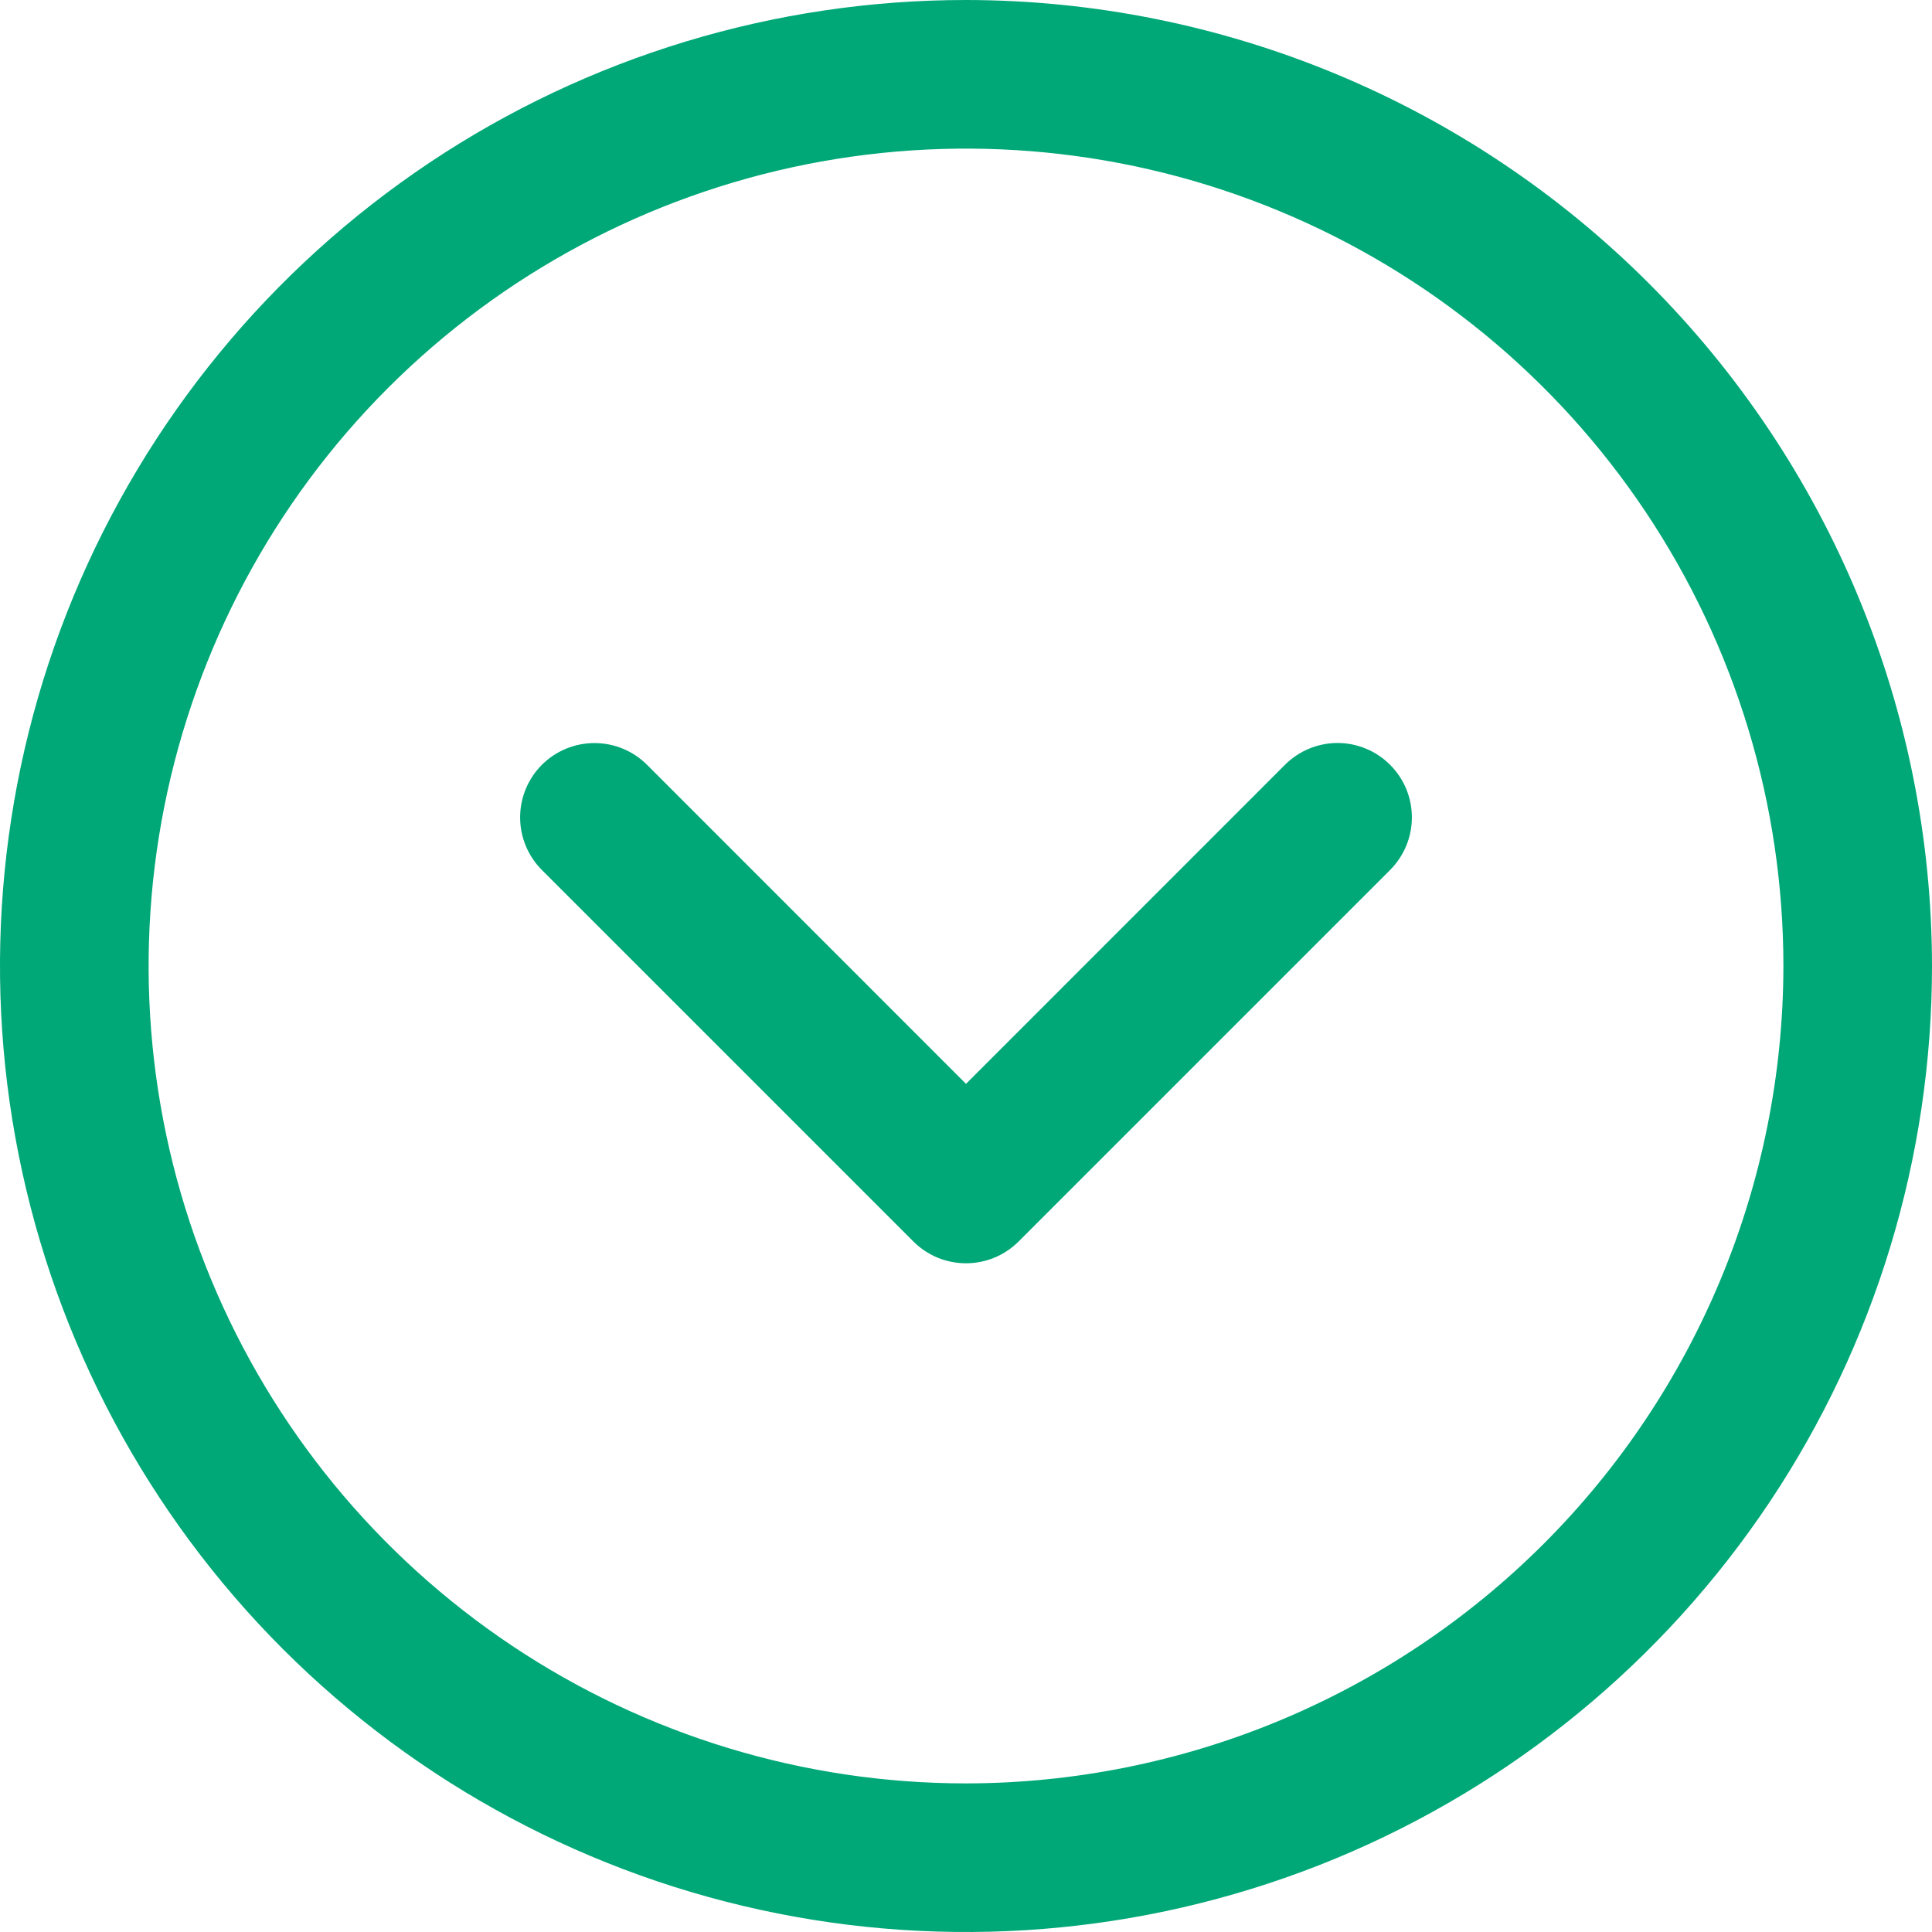 <svg xmlns="http://www.w3.org/2000/svg" width="23" height="23" viewBox="0 0 23 23" fill="none"><path d="M11.5 0C9.226 0 7.002 0.674 5.111 1.938C3.22 3.202 1.746 4.998 0.875 7.099C0.005 9.2 -0.223 11.513 0.221 13.743C0.665 15.974 1.76 18.023 3.368 19.632C4.977 21.24 7.026 22.335 9.256 22.779C11.487 23.223 13.8 22.995 15.901 22.125C18.002 21.254 19.798 19.78 21.062 17.889C22.326 15.998 23 13.774 23 11.5C22.997 8.451 21.784 5.528 19.628 3.372C17.472 1.216 14.549 0.003 11.5 0ZM11.5 21.231C9.575 21.231 7.694 20.66 6.094 19.591C4.494 18.522 3.246 17.002 2.51 15.224C1.773 13.446 1.581 11.489 1.956 9.602C2.332 7.714 3.258 5.98 4.619 4.619C5.98 3.258 7.714 2.332 9.602 1.956C11.489 1.581 13.446 1.773 15.224 2.51C17.002 3.246 18.522 4.494 19.591 6.094C20.66 7.694 21.231 9.575 21.231 11.5C21.228 14.08 20.202 16.553 18.378 18.378C16.553 20.202 14.08 21.228 11.5 21.231ZM16.549 9.105C16.631 9.187 16.696 9.285 16.741 9.392C16.785 9.499 16.808 9.615 16.808 9.731C16.808 9.847 16.785 9.962 16.741 10.069C16.696 10.177 16.631 10.274 16.549 10.357L12.126 14.78C12.044 14.862 11.946 14.927 11.839 14.972C11.731 15.016 11.616 15.039 11.5 15.039C11.384 15.039 11.269 15.016 11.161 14.972C11.054 14.927 10.956 14.862 10.874 14.78L6.451 10.357C6.285 10.191 6.192 9.966 6.192 9.731C6.192 9.496 6.285 9.271 6.451 9.105C6.617 8.939 6.842 8.846 7.077 8.846C7.312 8.846 7.537 8.939 7.703 9.105L11.5 12.903L15.297 9.105C15.379 9.023 15.477 8.957 15.584 8.913C15.692 8.868 15.807 8.845 15.923 8.845C16.039 8.845 16.154 8.868 16.262 8.913C16.369 8.957 16.467 9.023 16.549 9.105Z" fill="#00A877"></path></svg>